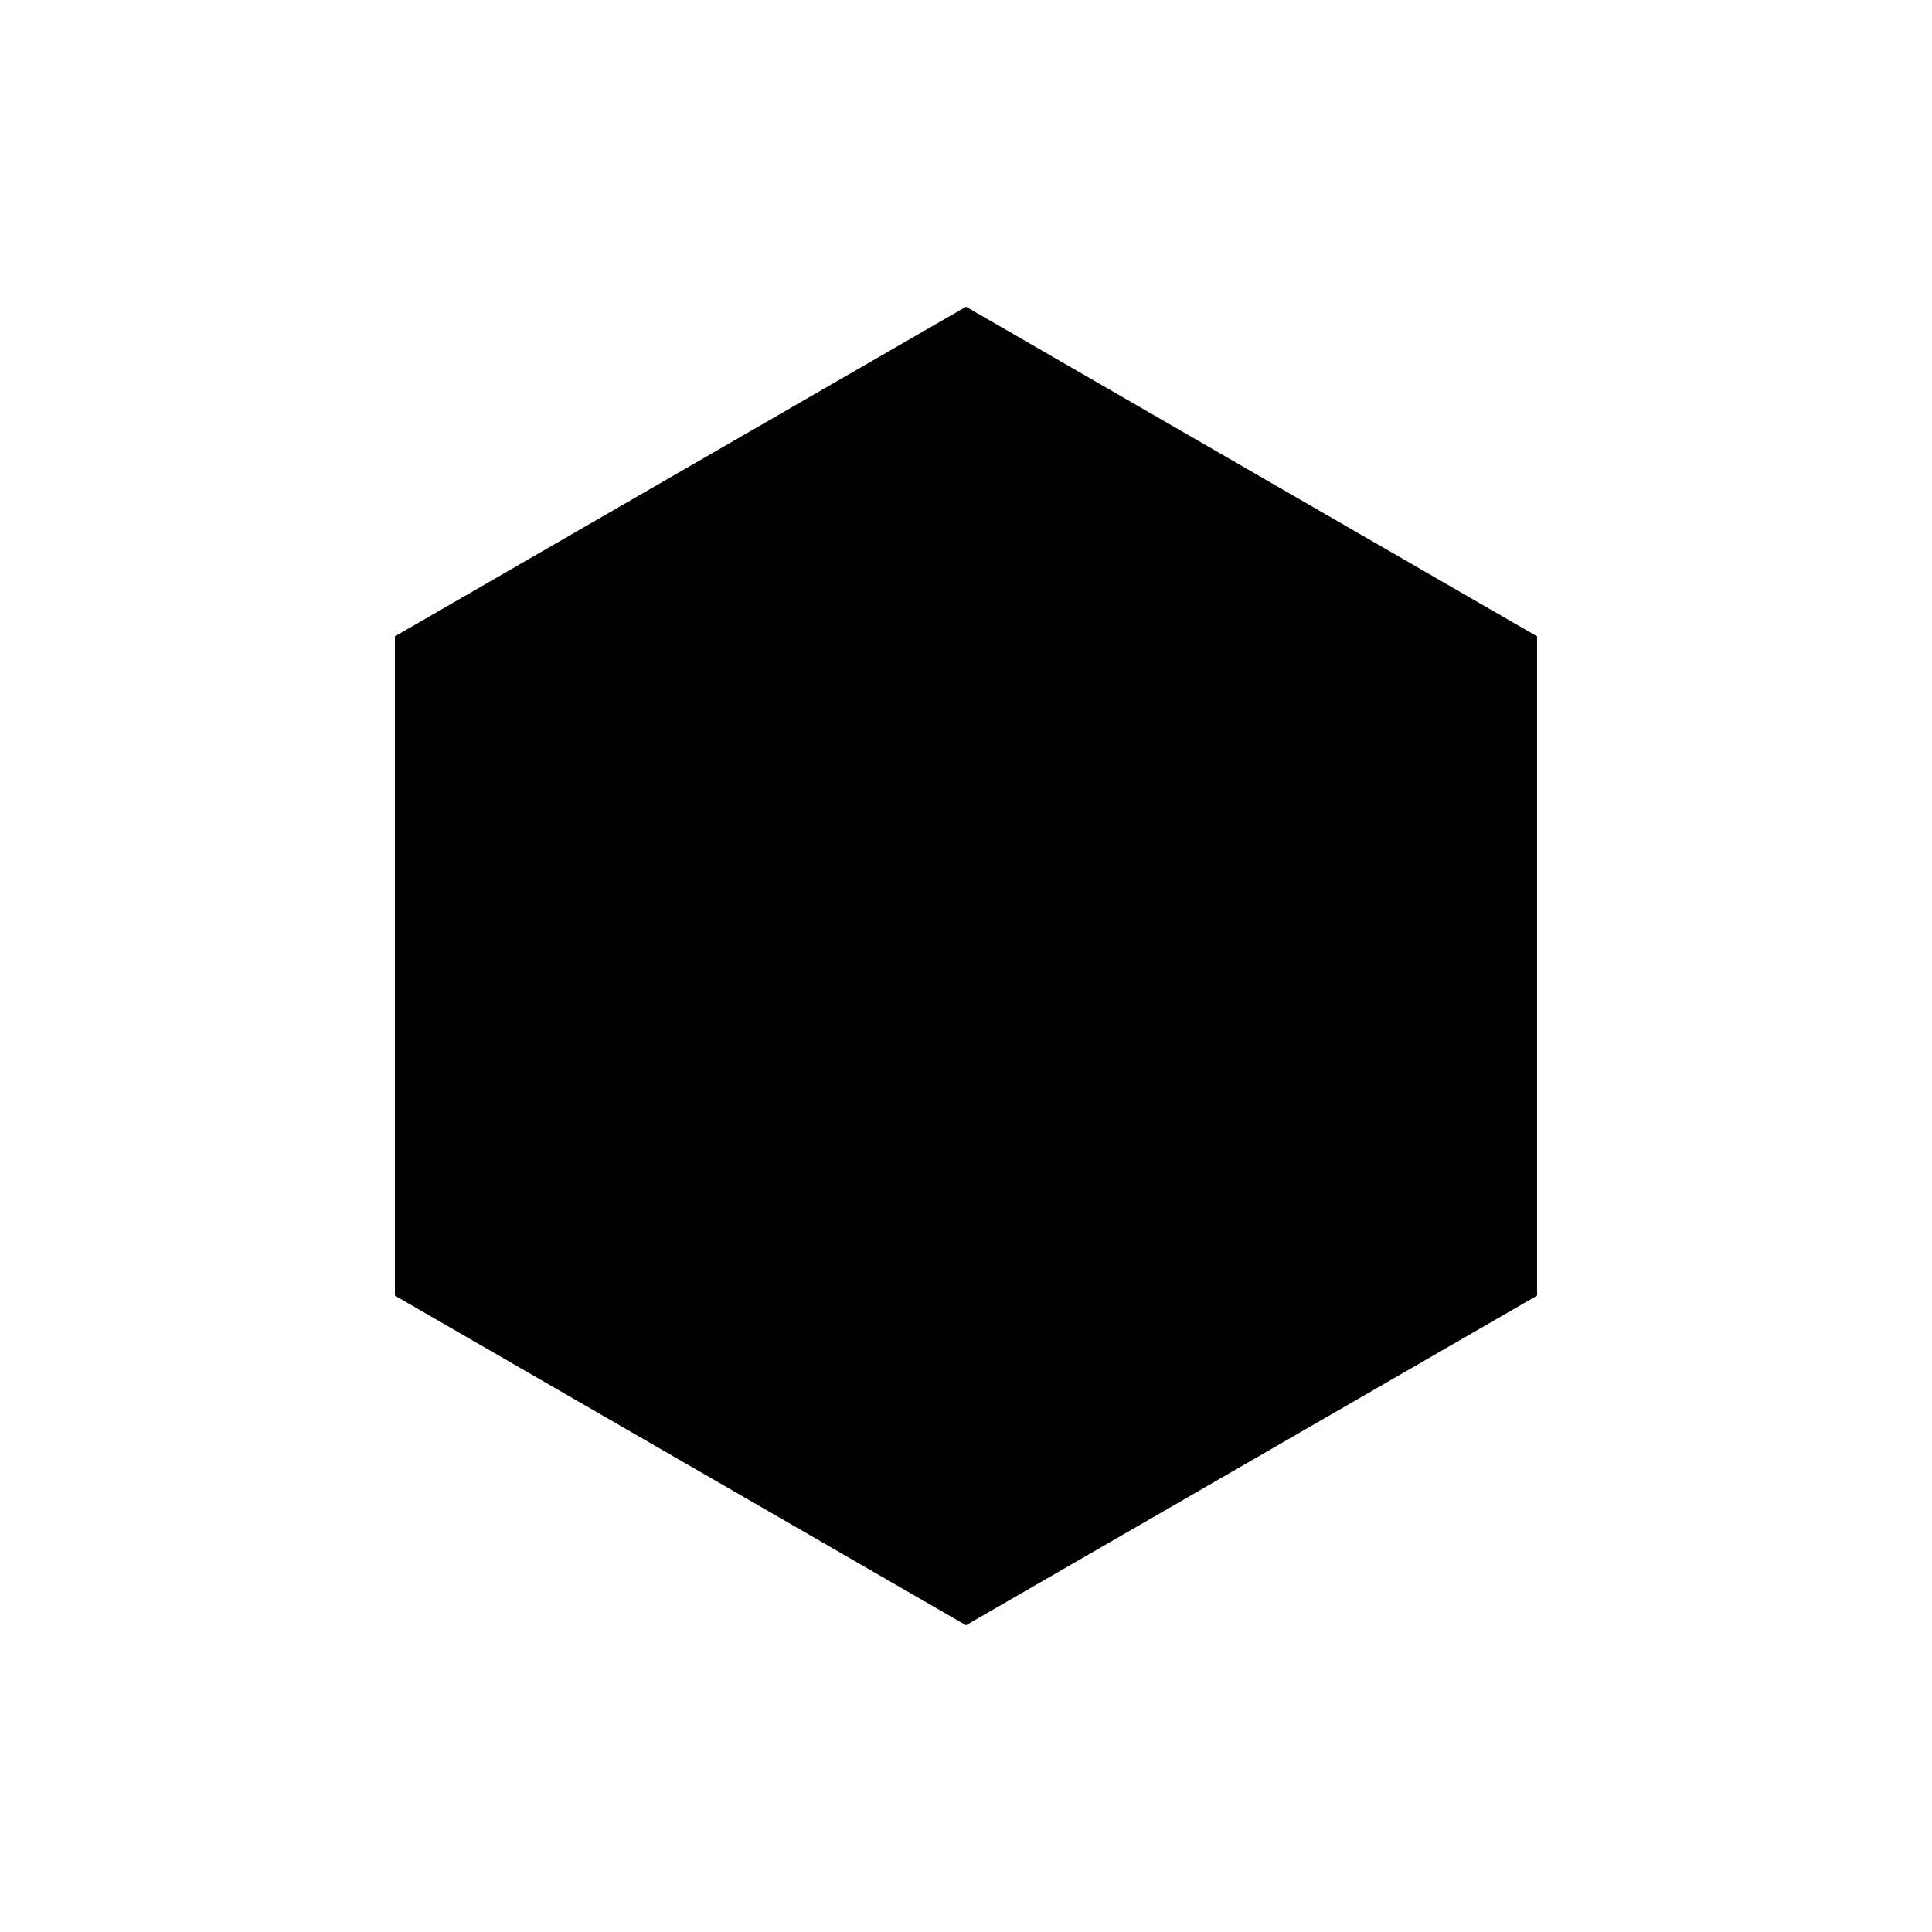 <?xml version="1.0" encoding="UTF-8"?>
<!-- Uploaded to: ICON Repo, www.iconrepo.com, Generator: ICON Repo Mixer Tools -->
<svg fill="#000000" width="800px" height="800px" version="1.1" viewBox="144 144 512 512" xmlns="http://www.w3.org/2000/svg">
 <path d="m248.65 312.64 151.35-87.355 151.34 87.355v174.71l-151.34 87.355-151.35-87.355z"/>
</svg>